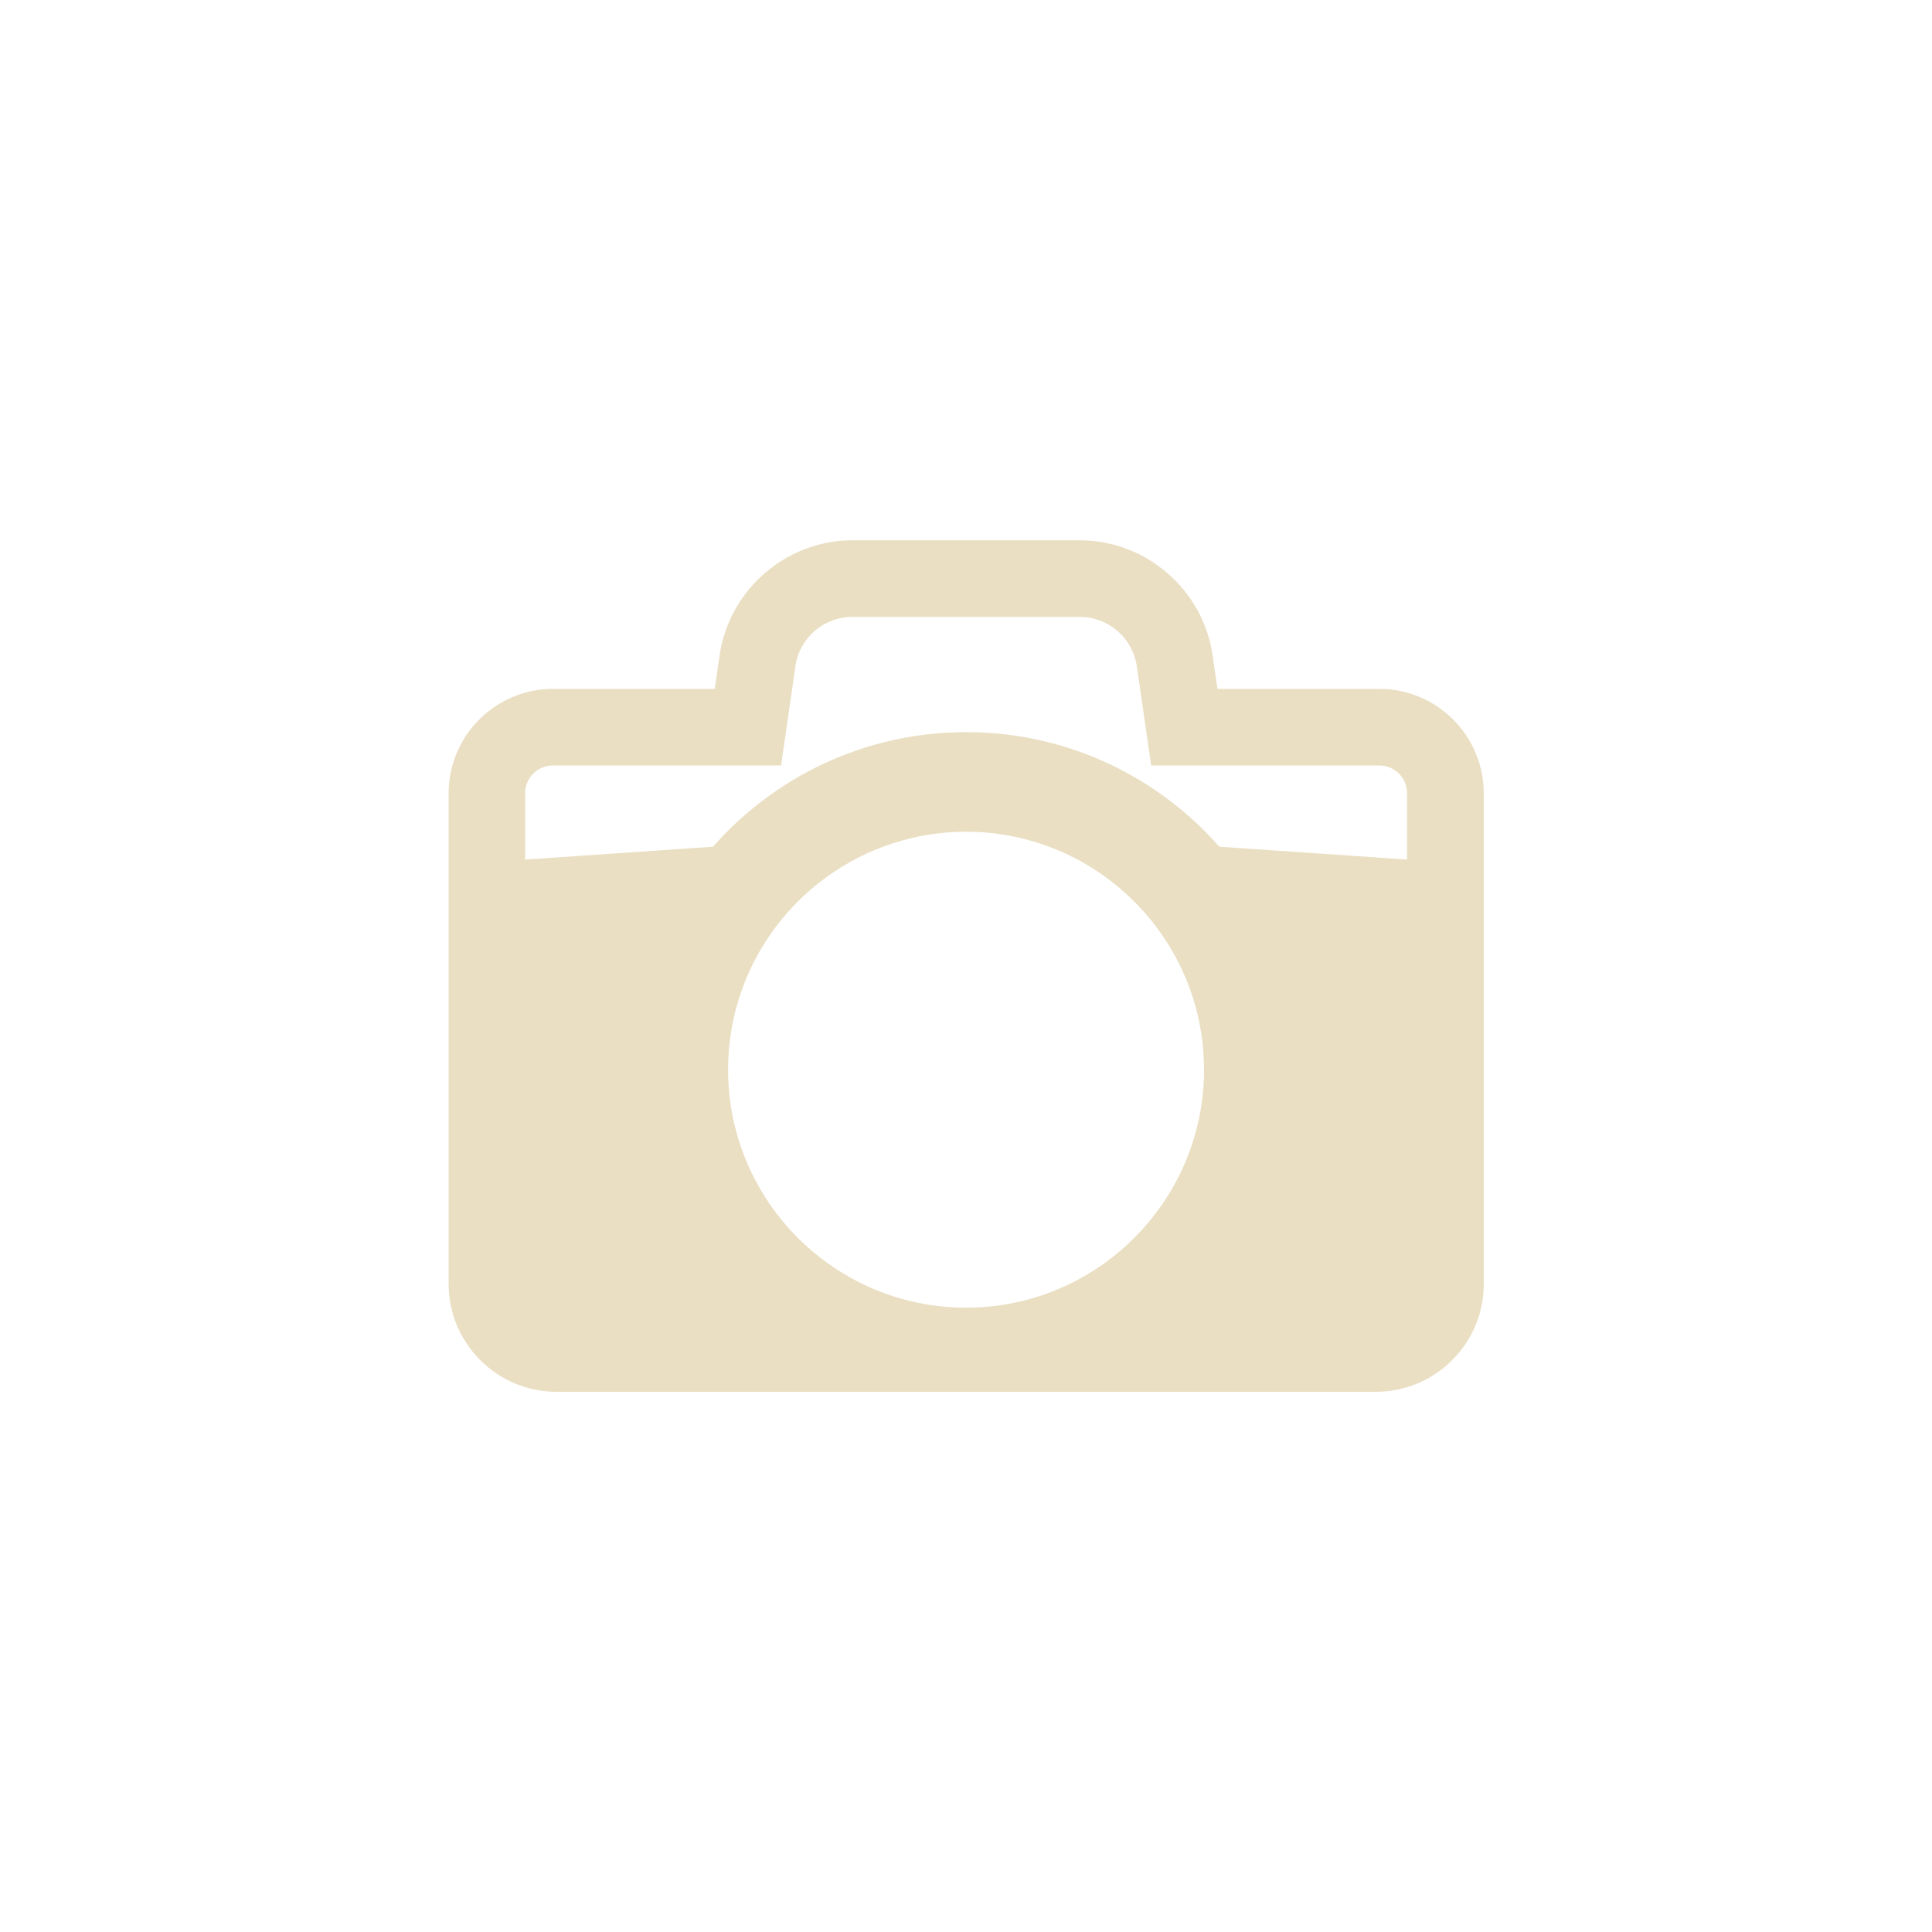 <?xml version="1.0" encoding="UTF-8"?><svg id="uuid-0c7dd22e-292e-44bc-a5fc-cf4c37324be4" xmlns="http://www.w3.org/2000/svg" width="200" height="200" viewBox="0 0 200 200"><defs><style>.uuid-6650e8a6-29d7-4984-9677-fda143e66cbf{fill:#eadfc3;}</style></defs><path class="uuid-6650e8a6-29d7-4984-9677-fda143e66cbf" d="M142.76,71.31h-16.73l-.5-3.47c-.98-6.79-6.89-11.91-13.75-11.91h-23.54c-6.86,0-12.76,5.12-13.75,11.91l-.5,3.47h-16.73c-5.97,0-10.82,4.85-10.82,10.82v50.78c0,6.16,5.02,11.17,11.17,11.17h84.82c6.16,0,11.17-5.01,11.17-11.17v-50.78c0-5.97-4.86-10.82-10.82-10.82Zm-88.4,17.67v-6.86c0-1.6,1.3-2.88,2.89-2.88h23.61l1.48-10.28c.42-2.93,2.94-5.1,5.9-5.1h23.54c2.96,0,5.47,2.18,5.9,5.1l1.49,10.28h23.6c1.6,0,2.89,1.29,2.89,2.88v6.86s-19.44-1.33-19.44-1.33c-6.39-7.27-15.77-11.86-26.2-11.86s-19.81,4.59-26.21,11.86l-18.23,1.25-1.22,.08Zm37.06-1.33c2.67-1,5.57-1.55,8.59-1.55s5.92,.55,8.59,1.55c9.36,3.5,16.04,12.52,16.04,23.08,0,13.59-11.05,24.64-24.63,24.64s-24.64-11.05-24.64-24.64c0-10.56,6.68-19.59,16.05-23.08Z"/></svg>
